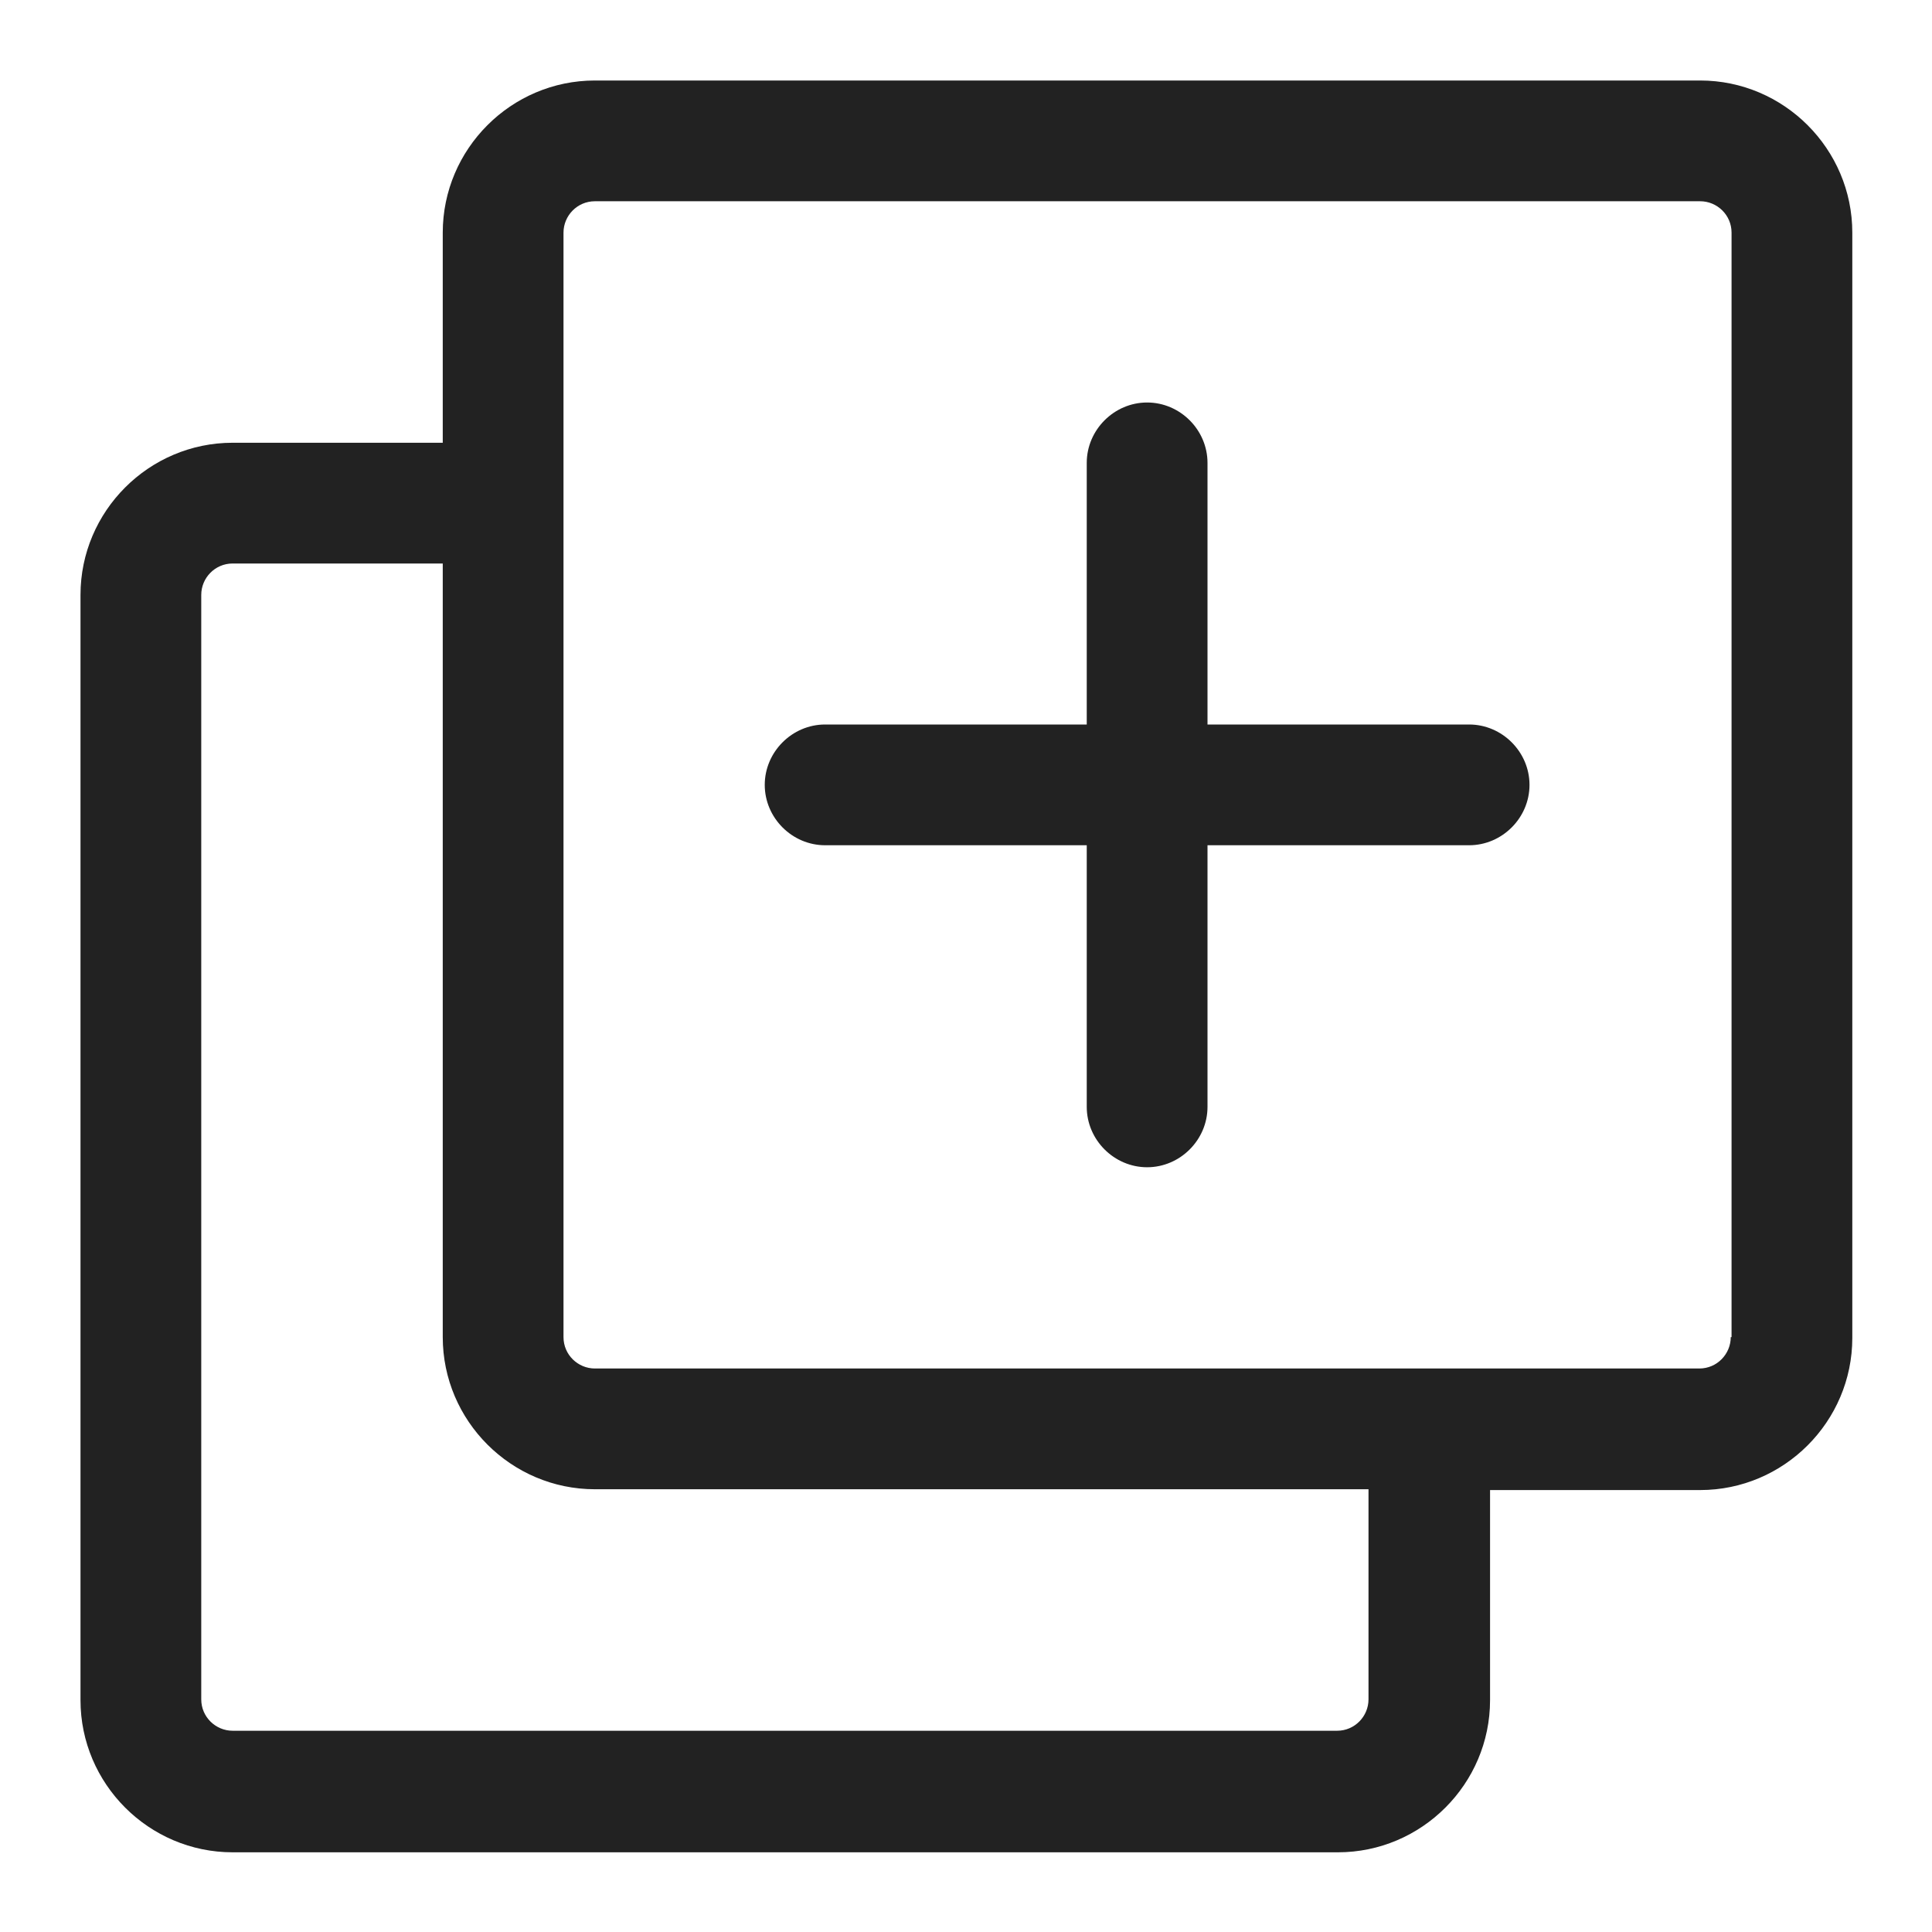 <svg width="24" height="24" viewBox="0 0 24 24" fill="none" xmlns="http://www.w3.org/2000/svg">
<path d="M15 9H18.25C18.66 9 19 9.34 19 9.75C19 10.16 18.66 10.5 18.25 10.5H15V13.75C15 14.16 14.66 14.5 14.25 14.5C13.84 14.5 13.5 14.16 13.5 13.75V10.5H10.25C9.84 10.5 9.5 10.16 9.5 9.75C9.5 9.34 9.84 9 10.25 9H13.5V5.75C13.5 5.34 13.84 5 14.25 5C14.66 5 15 5.34 15 5.75V9Z" fill="#222222"/>
<path fill-rule="evenodd" clip-rule="evenodd" d="M7.39 1H21.12C22.16 1 23.01 1.85 23.01 2.89V16.62C23.01 17.66 22.16 18.51 21.12 18.51H18.51V21.12C18.51 22.16 17.66 23.01 16.62 23.01H2.89C1.85 23.01 1 22.16 1 21.12V7.39C1 6.35 1.85 5.5 2.89 5.5H5.5V2.89C5.5 1.85 6.35 1 7.39 1ZM16.61 21.5C16.83 21.5 17 21.32 17 21.11V18.5H7.39C6.35 18.5 5.5 17.65 5.5 16.61V7H2.89C2.67 7 2.5 7.18 2.5 7.39V21.11C2.5 21.33 2.68 21.5 2.89 21.5H16.61ZM21.11 17C21.33 17 21.5 16.82 21.5 16.61H21.51V2.89C21.51 2.67 21.33 2.5 21.12 2.5H7.39C7.17 2.5 7 2.68 7 2.89V16.61C7 16.83 7.18 17 7.39 17H21.11Z" fill="#222222"/>
</svg>
